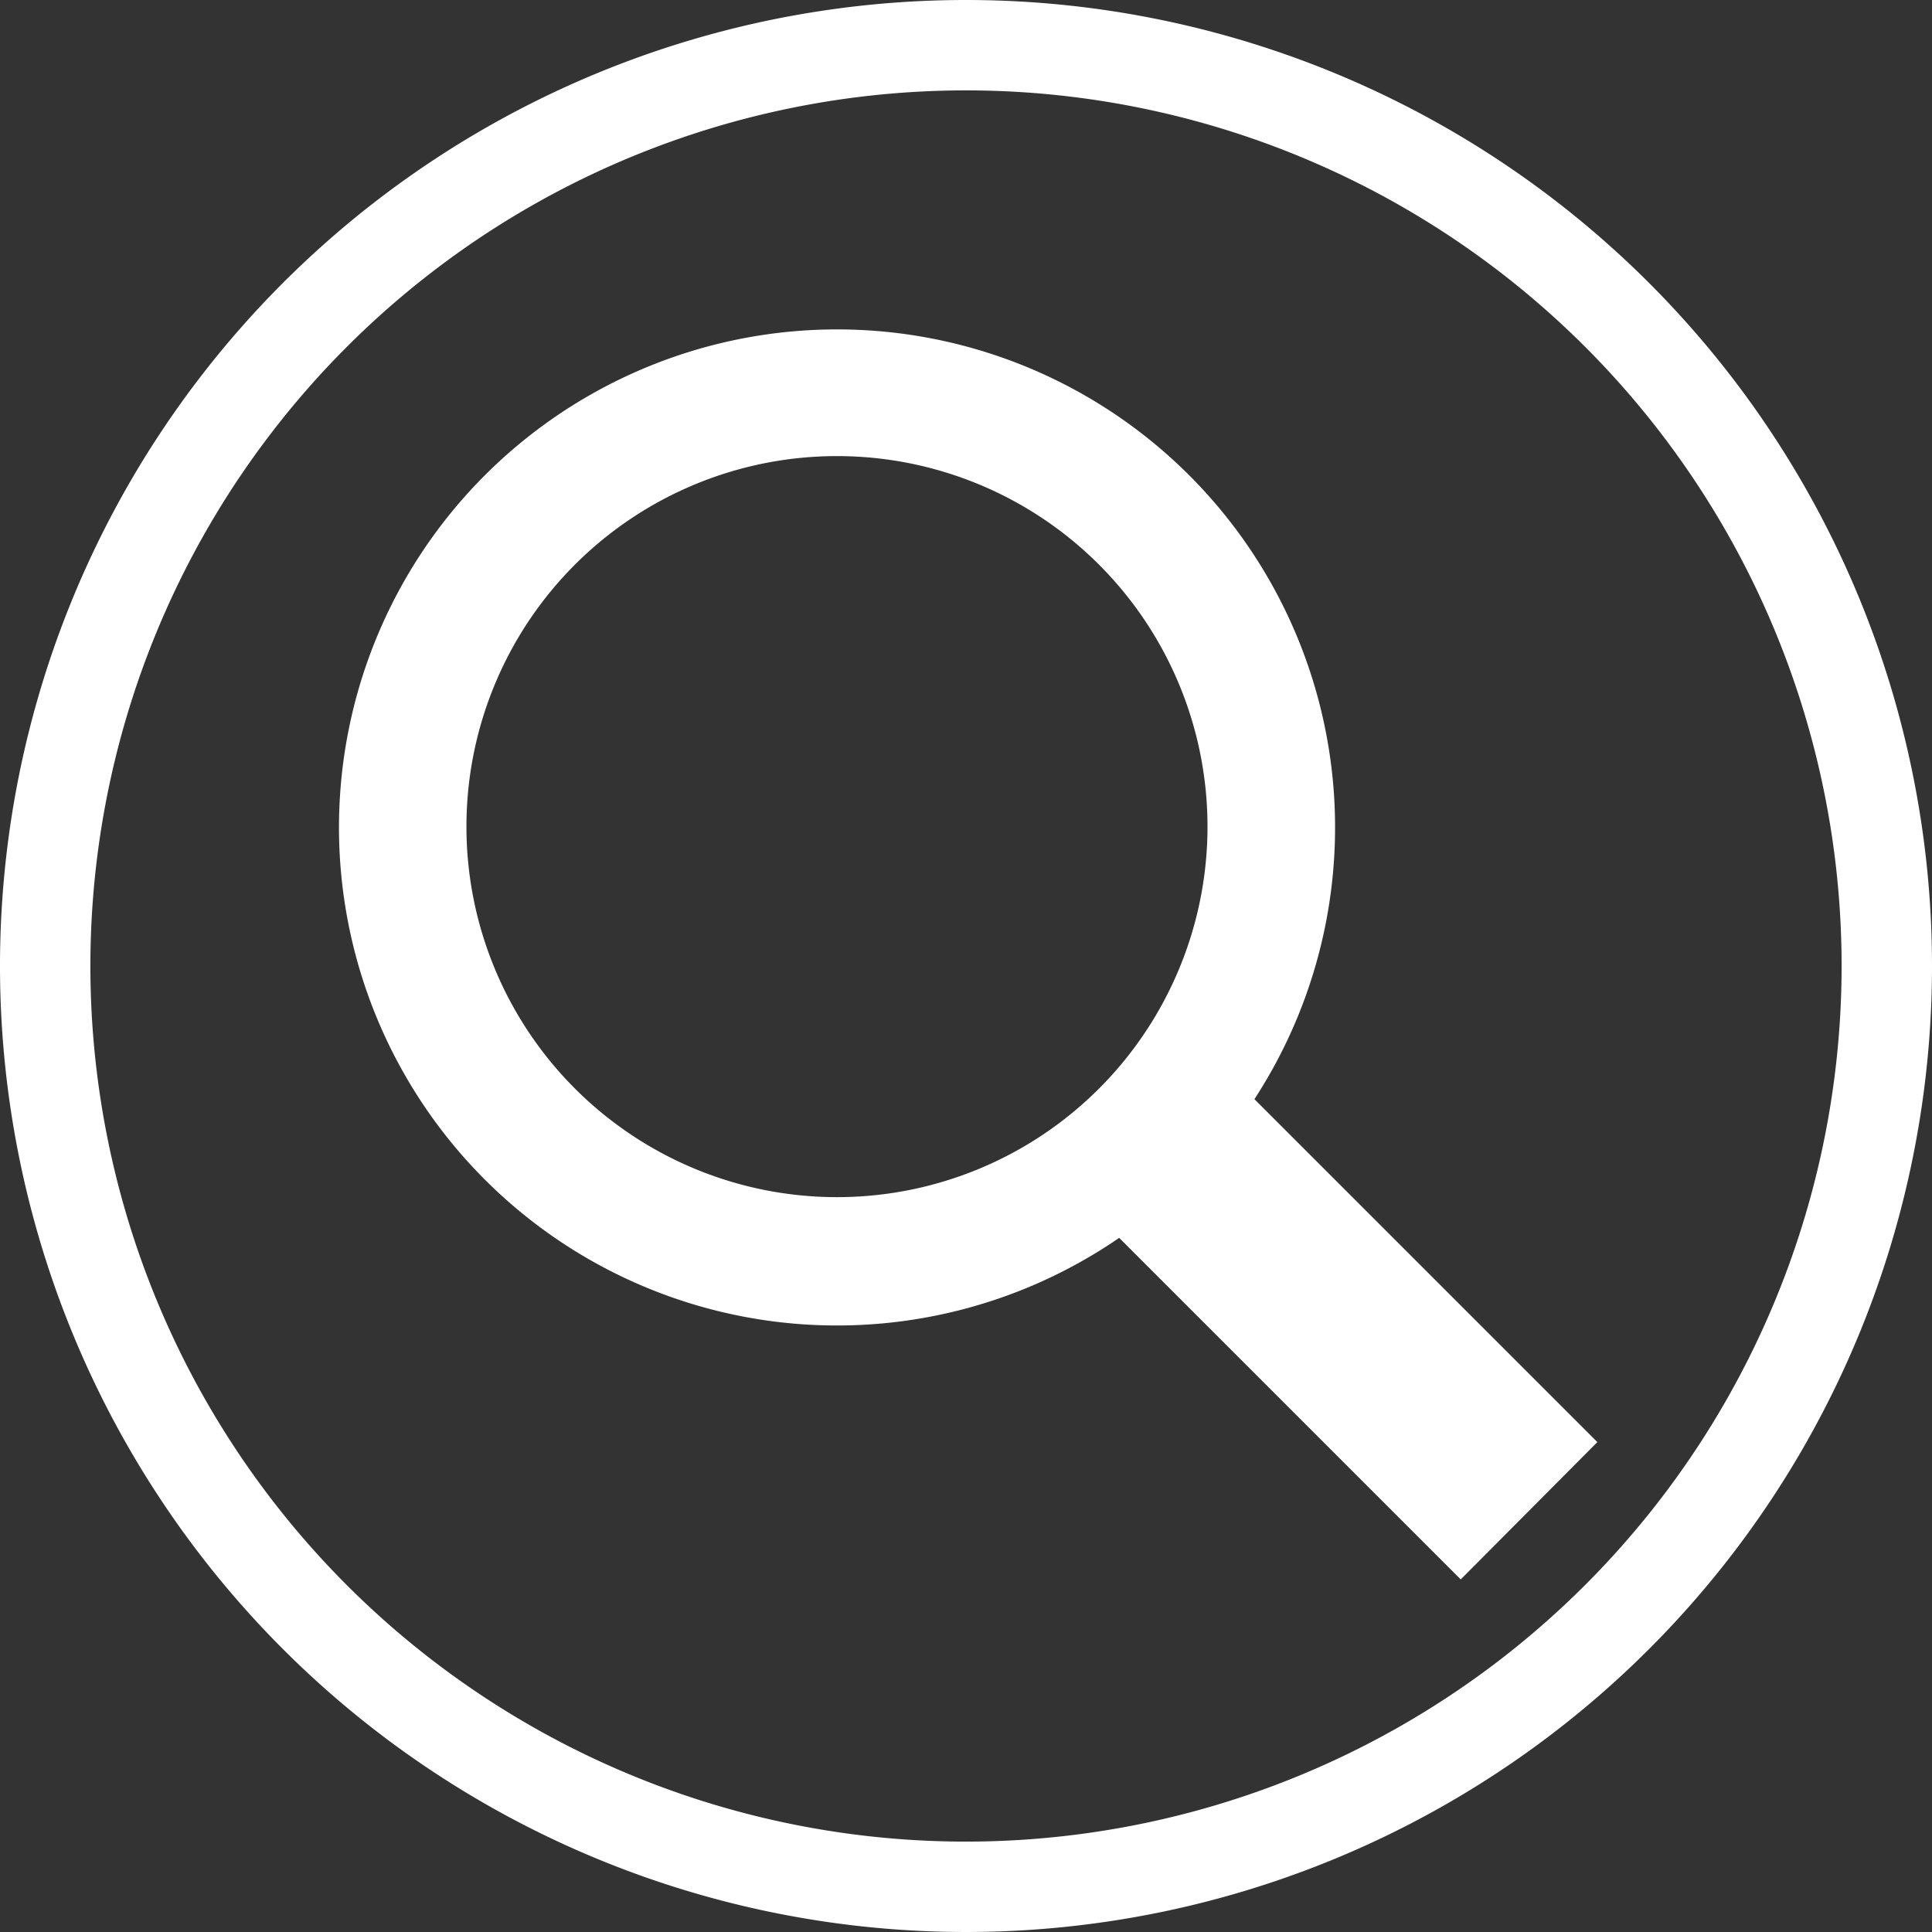 <svg xmlns="http://www.w3.org/2000/svg" viewBox="0 0 28 28">
  <rect x="0" y="0" width="28" height="28" fill="#333333" stroke="none"/>
  <defs>
    <style>
      .cls-1 {
        fill: #fff;
      }
    </style>
  </defs>
  <g id="search" transform="translate(-1167 -371)">
    <path id="Path_74" data-name="Path 74" class="cls-1" d="M23.15,20.9l-4.97-4.97a7.218,7.218,0,1,0-1.96,2.01l4.95,4.95ZM6.76,11.98a5.37,5.37,0,1,1,5.37,5.37A5.371,5.371,0,0,1,6.76,11.98Z" transform="translate(1167 371)"/>
    <path id="Path_75" data-name="Path 75" class="cls-1" d="M28,14A14,14,0,1,1,14,0,14,14,0,0,1,28,14Zm-1.31,0A12.69,12.69,0,1,0,14,26.69,12.694,12.694,0,0,0,26.69,14Z" transform="translate(1167 371)"/>
  </g>
</svg>
